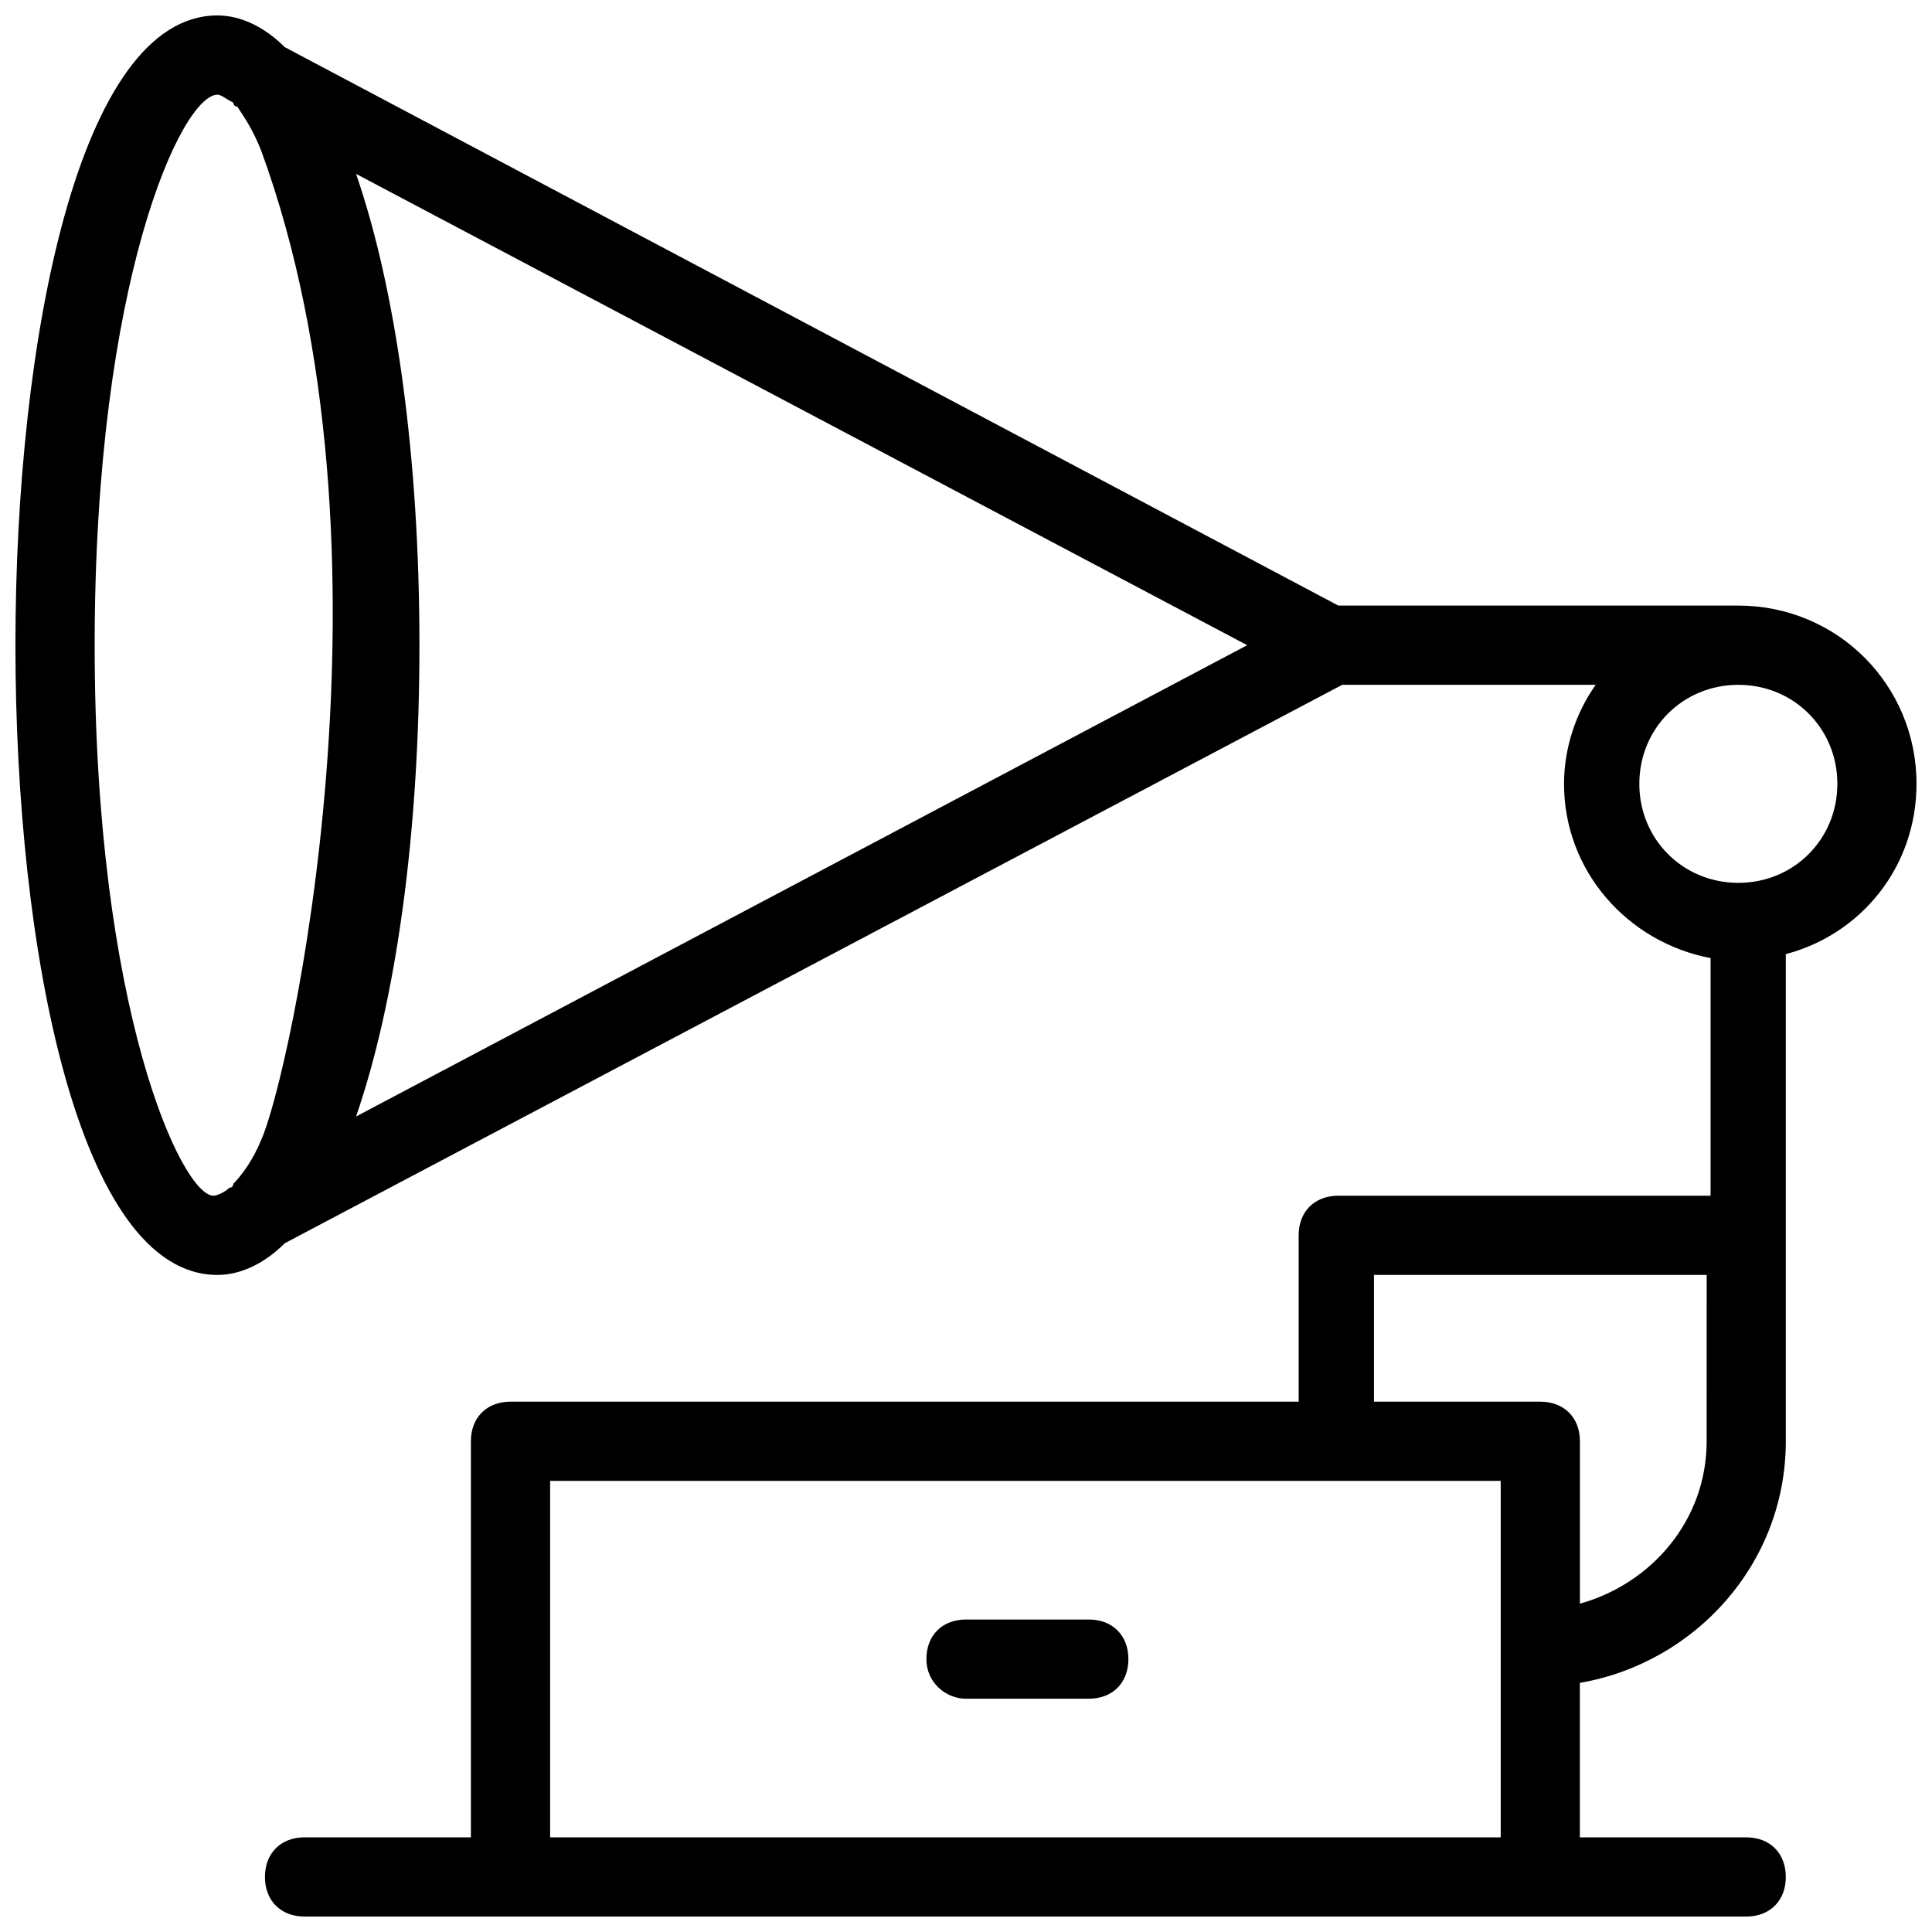 <?xml version="1.0" encoding="UTF-8"?>
<!-- Uploaded to: ICON Repo, www.iconrepo.com, Generator: ICON Repo Mixer Tools -->
<svg width="800px" height="800px" version="1.1" viewBox="144 144 512 512" xmlns="http://www.w3.org/2000/svg">
 <defs>
  <clipPath id="a">
   <path d="m148.09 148.09h503.81v503.81h-503.81z"/>
  </clipPath>
 </defs>
 <path d="m400 594.18h32.539c6.297 0 10.496-4.199 10.496-10.496 0-6.297-4.199-10.496-10.496-10.496h-32.539c-6.297 0-10.496 4.199-10.496 10.496 0 6.297 5.246 10.496 10.496 10.496z"/>
 <g clip-path="url(#a)">
  <path d="m604.67 304.48h-106.01l-279.2-147.99c-5.246-5.25-11.543-8.398-17.84-8.398-36.738 0-53.531 86.066-53.531 166.89 0 80.82 16.793 166.89 53.531 166.89 6.297 0 12.594-3.148 17.844-8.398l280.24-147.99h67.176c-5.246 7.348-8.398 16.793-8.398 26.238 0 23.09 16.793 41.984 38.836 46.184v62.977h-98.664c-6.297 0-10.496 4.199-10.496 10.496v44.082h-208.87c-6.297 0-10.496 4.199-10.496 10.496v104.96h-44.082c-6.297 0-10.496 4.199-10.496 10.496s4.199 10.496 10.496 10.496h382.05c6.297 0 10.496-4.199 10.496-10.496s-4.199-10.496-10.496-10.496h-44.082v-40.934c30.438-5.246 54.578-31.488 54.578-64.027v-129.1c19.941-5.246 34.637-23.09 34.637-45.133 0-26.242-20.992-47.234-47.23-47.234zm-391.5 141.7c-2.098 5.246-5.246 9.445-7.348 11.547 0 0 0 1.051-1.051 1.051-1.051 1.051-3.148 2.098-4.199 2.098-8.395 0-31.484-49.332-31.484-145.89s23.09-145.89 32.539-145.89c1.051 0 2.098 1.051 4.199 2.098 0 0 0 1.051 1.051 1.051 2.098 3.148 4.195 6.297 6.293 11.547 38.836 106.01 7.348 246.66 0 262.4zm25.191-6.297c10.496-30.438 16.793-74.523 16.793-124.9 0-50.383-6.297-94.465-16.793-124.9l236.16 124.9zm303.34 191.03h-251.91v-94.465h251.91zm54.578-104.96c0 20.992-14.695 37.785-33.586 43.035v-43.035c0-6.297-4.199-10.496-10.496-10.496h-44.082v-33.586h88.168zm8.398-147.99c-14.695 0-26.238-11.547-26.238-26.238 0-14.695 11.547-26.238 26.238-26.238 14.695 0 26.238 11.547 26.238 26.238s-11.543 26.238-26.238 26.238z"/>
 </g>
</svg>